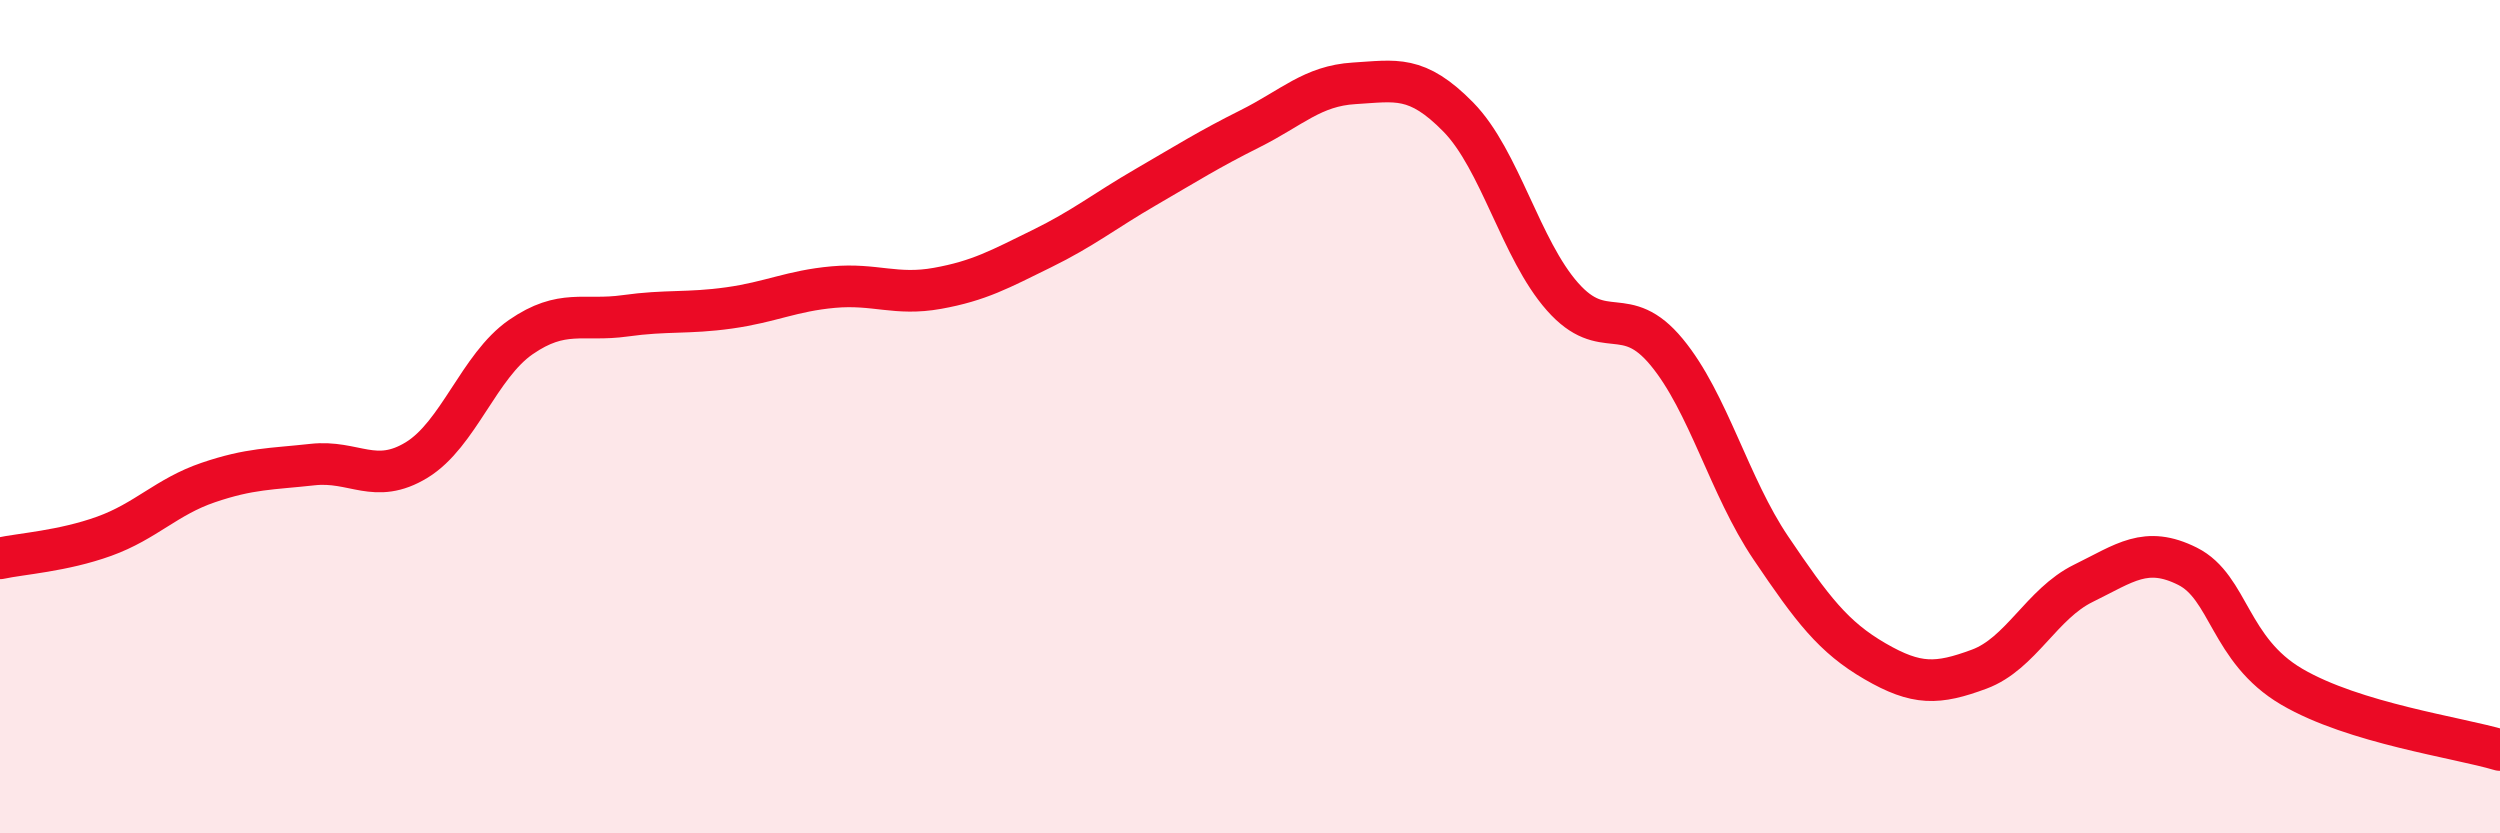 
    <svg width="60" height="20" viewBox="0 0 60 20" xmlns="http://www.w3.org/2000/svg">
      <path
        d="M 0,13.4 C 0.5,13.29 1.5,13.23 2.5,12.87 C 3.5,12.51 4,11.92 5,11.58 C 6,11.24 6.5,11.26 7.5,11.15 C 8.5,11.04 9,11.65 10,11.04 C 11,10.43 11.5,8.78 12.5,8.09 C 13.5,7.4 14,7.72 15,7.58 C 16,7.44 16.5,7.53 17.5,7.39 C 18.5,7.25 19,6.98 20,6.89 C 21,6.8 21.5,7.1 22.5,6.92 C 23.5,6.74 24,6.46 25,5.97 C 26,5.48 26.5,5.07 27.5,4.49 C 28.5,3.91 29,3.59 30,3.09 C 31,2.59 31.5,2.06 32.5,2 C 33.5,1.94 34,1.79 35,2.81 C 36,3.83 36.5,5.99 37.5,7.12 C 38.5,8.25 39,7.24 40,8.45 C 41,9.66 41.5,11.67 42.5,13.15 C 43.5,14.63 44,15.29 45,15.87 C 46,16.45 46.5,16.43 47.5,16.06 C 48.5,15.69 49,14.49 50,14 C 51,13.51 51.5,13.09 52.5,13.59 C 53.5,14.09 53.5,15.6 55,16.48 C 56.5,17.36 59,17.7 60,18L60 20L0 20Z"
        fill="#EB0A25"
        opacity="0.1"
        stroke-linecap="round"
        stroke-linejoin="round"
      />
      <path
        d="M 0,13.4 C 0.5,13.29 1.5,13.23 2.5,12.87 C 3.5,12.51 4,11.92 5,11.58 C 6,11.24 6.5,11.26 7.5,11.15 C 8.5,11.04 9,11.65 10,11.04 C 11,10.43 11.5,8.78 12.5,8.09 C 13.5,7.4 14,7.72 15,7.58 C 16,7.44 16.5,7.53 17.5,7.39 C 18.5,7.25 19,6.98 20,6.89 C 21,6.8 21.5,7.1 22.5,6.92 C 23.5,6.74 24,6.46 25,5.97 C 26,5.48 26.5,5.07 27.5,4.49 C 28.5,3.91 29,3.59 30,3.09 C 31,2.59 31.5,2.06 32.5,2 C 33.5,1.94 34,1.79 35,2.81 C 36,3.83 36.5,5.99 37.5,7.12 C 38.5,8.25 39,7.24 40,8.45 C 41,9.66 41.5,11.67 42.5,13.15 C 43.5,14.63 44,15.29 45,15.87 C 46,16.45 46.5,16.43 47.5,16.06 C 48.5,15.69 49,14.49 50,14 C 51,13.51 51.5,13.09 52.5,13.59 C 53.5,14.09 53.5,15.6 55,16.48 C 56.5,17.36 59,17.7 60,18"
        stroke="#EB0A25"
        stroke-width="1"
        fill="none"
        stroke-linecap="round"
        stroke-linejoin="round"
      />
    </svg>
  